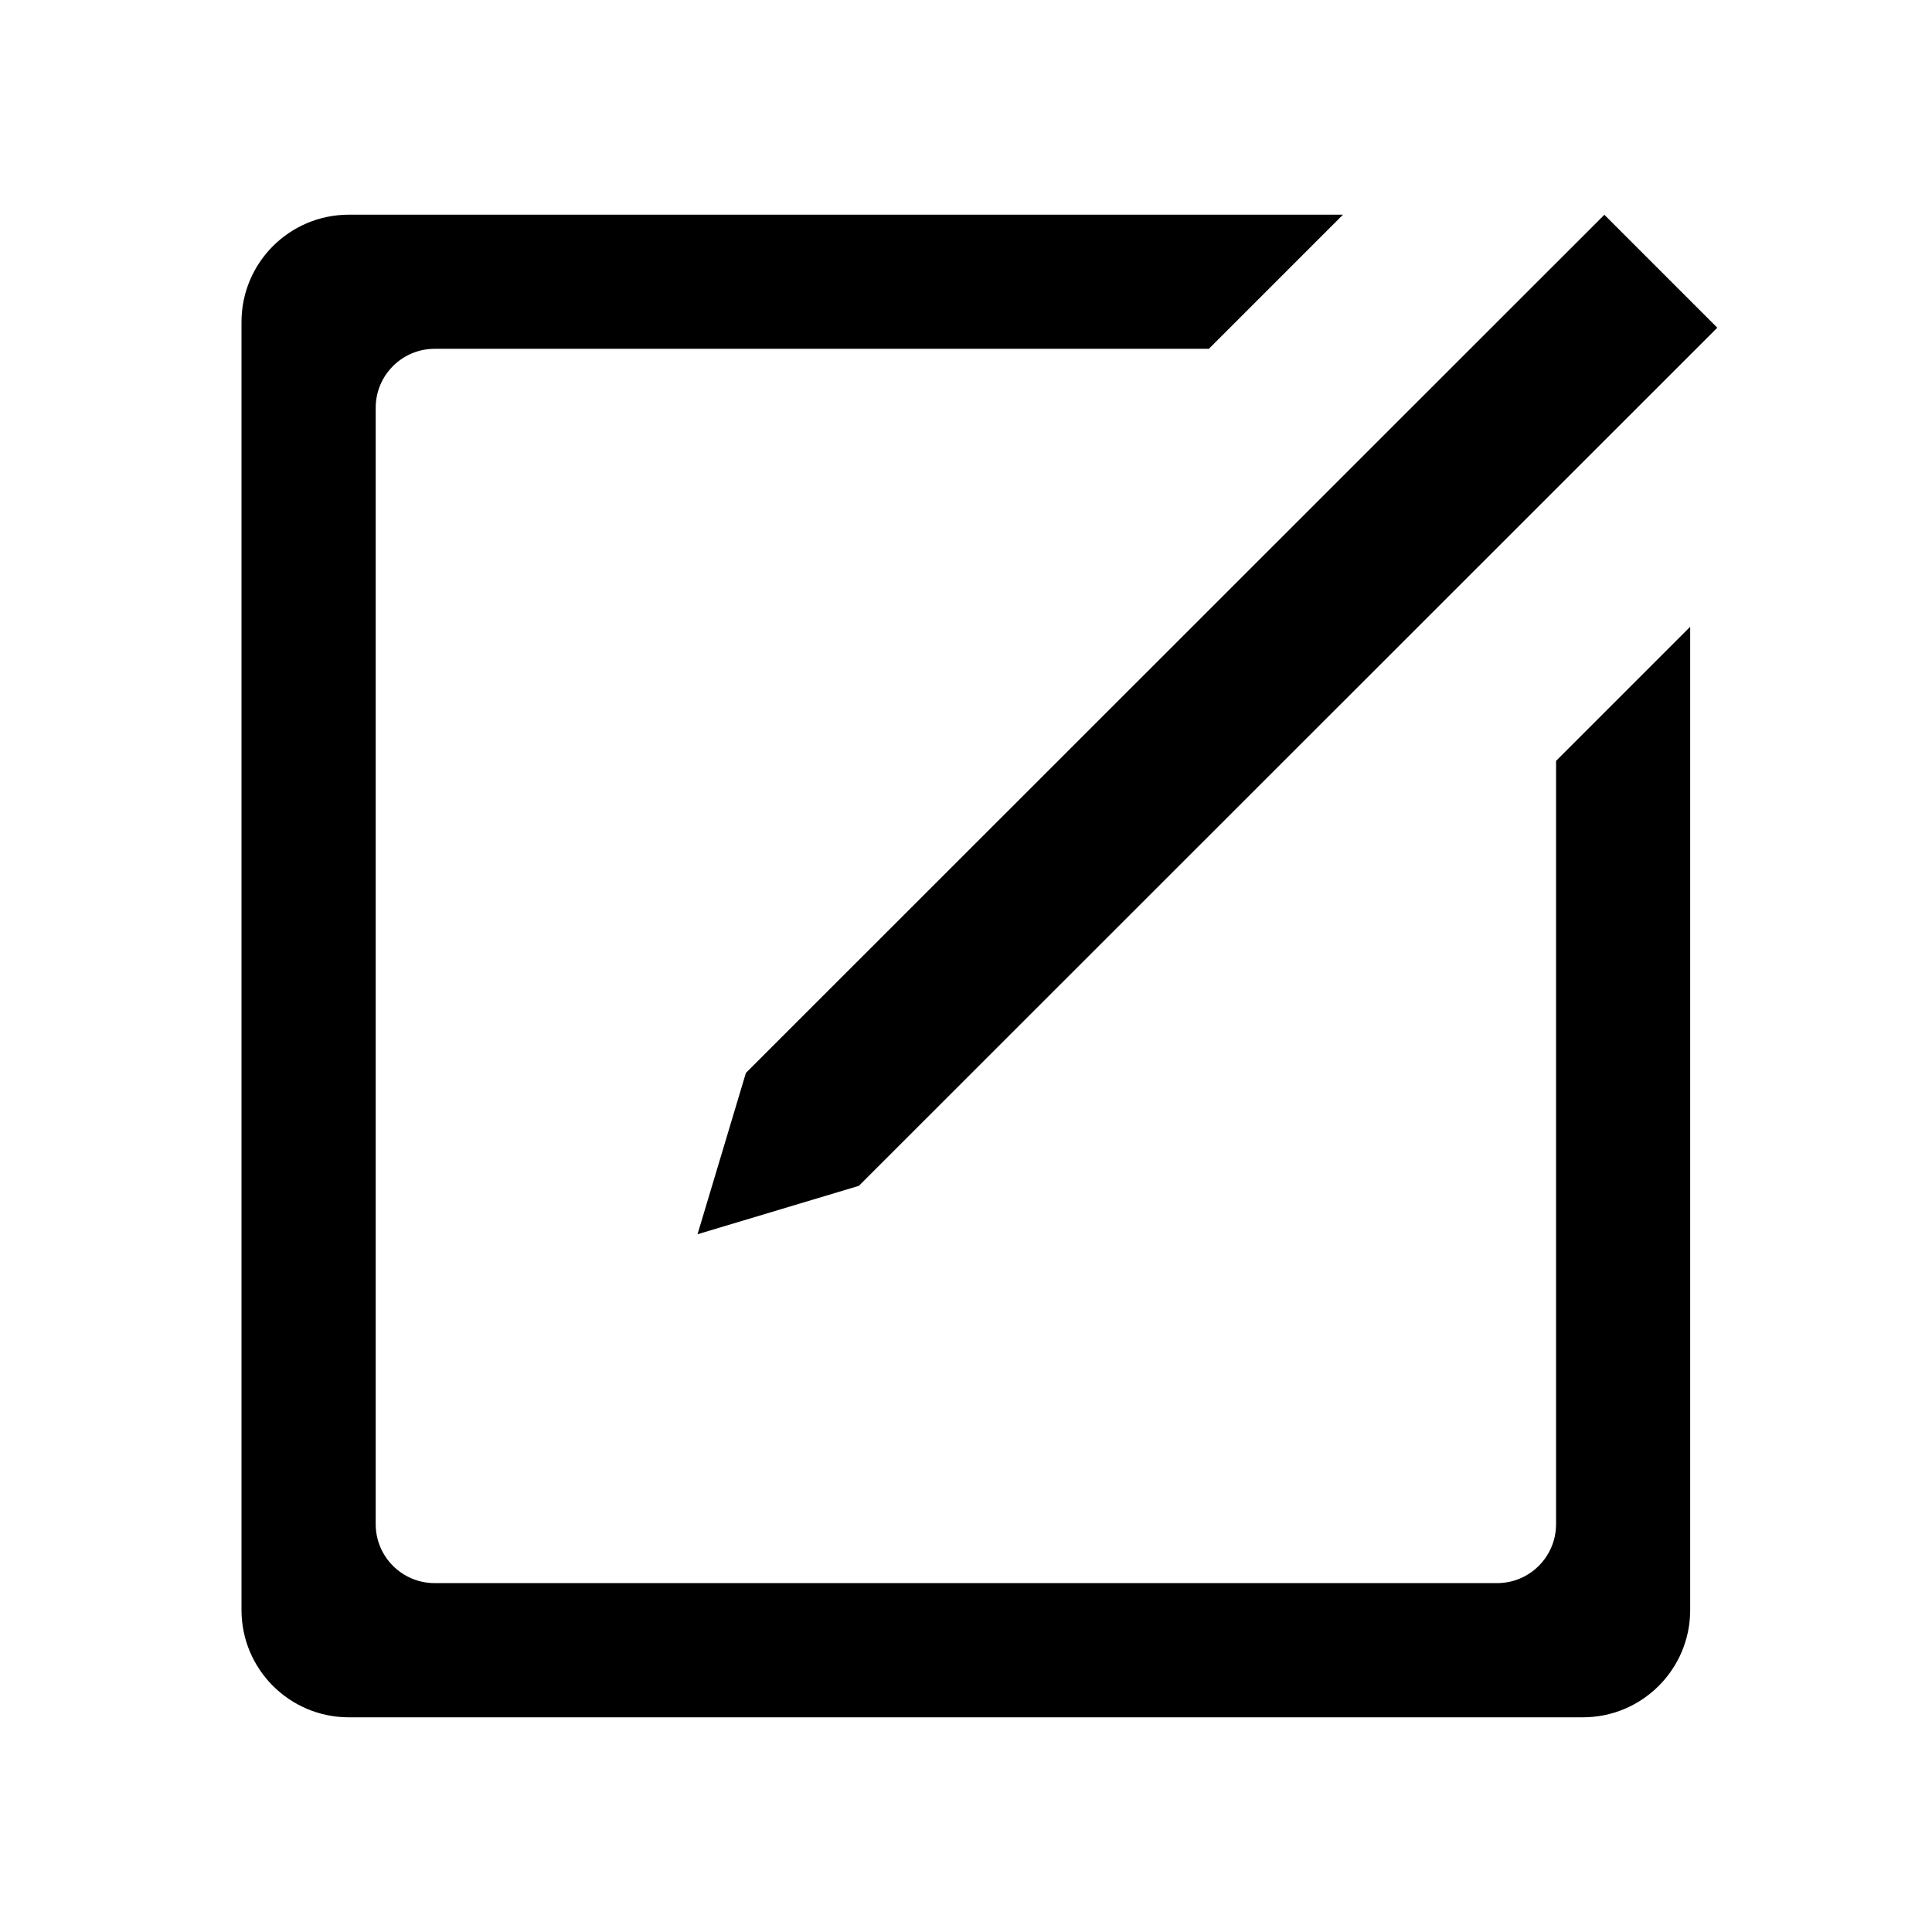 <!-- Generated by IcoMoon.io -->
<svg version="1.1" xmlns="http://www.w3.org/2000/svg" width="24" height="24" viewBox="0 0 24 24">
<title>edit</title>
<path d="M15.017 4.333h-9.617c-0.405 0-0.733 0.328-0.733 0.733v13.867c0 0.405 0.328 0.733 0.733 0.733h13.197c0.405 0 0.733-0.328 0.733-0.733v-9.481l1.666-1.666v12.214c0 0.736-0.597 1.333-1.333 1.333h-15.33c-0.736 0-1.333-0.597-1.333-1.333v-16c0-0.736 0.597-1.333 1.333-1.333h12.35zM19.93 2.668l1.403 1.403-10.664 10.66-2.004 0.601 0.601-2.004z"></path>
</svg>
